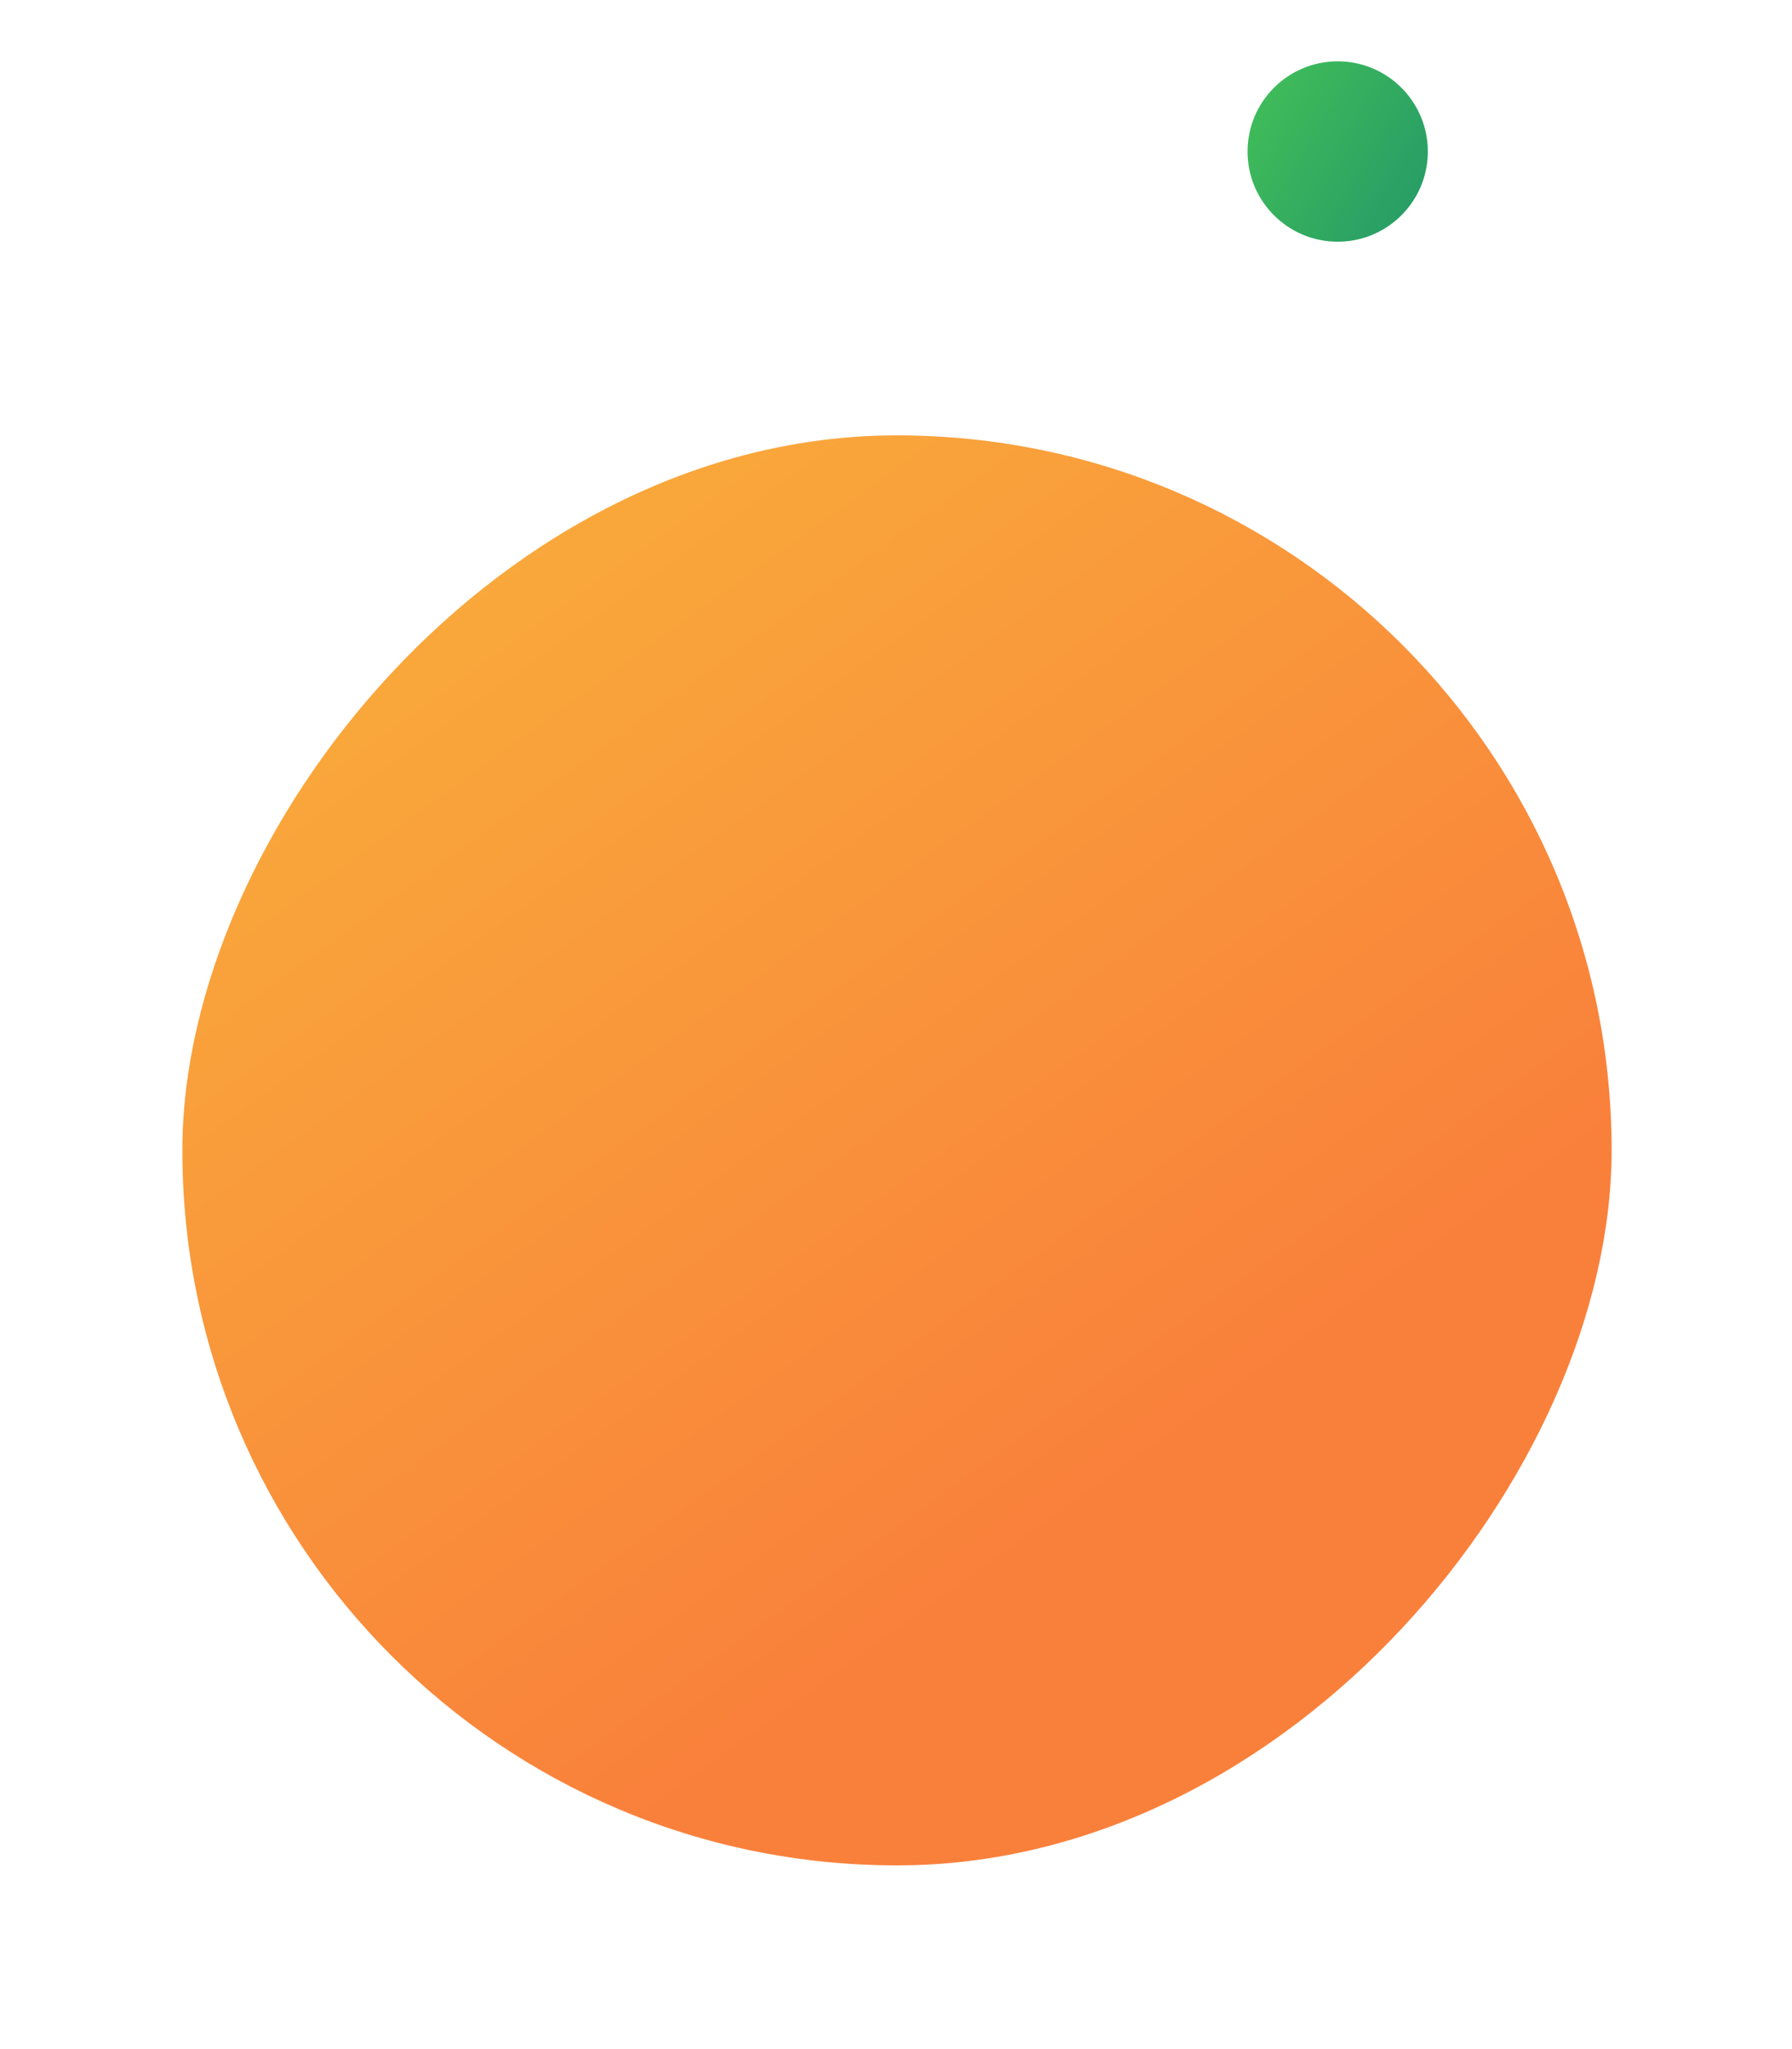 <?xml version="1.0" encoding="UTF-8"?> <svg xmlns="http://www.w3.org/2000/svg" width="497" height="568" viewBox="0 0 497 568" fill="none"> <g filter="url(#filter0_d)"> <rect width="396.395" height="396.395" rx="198.197" transform="matrix(-1 0 0 1 430.971 66.682)" fill="url(#paint0_linear)"></rect> </g> <path d="M371 67C384.807 67 396 55.807 396 42C396 28.193 384.807 17 371 17C357.193 17 346 28.193 346 42C346 55.807 357.193 67 371 67Z" fill="url(#paint1_linear)"></path> <defs> <filter id="filter0_d" x="0.576" y="66.682" width="496.395" height="500.395" filterUnits="userSpaceOnUse" color-interpolation-filters="sRGB"> <feFlood flood-opacity="0" result="BackgroundImageFix"></feFlood> <feColorMatrix in="SourceAlpha" type="matrix" values="0 0 0 0 0 0 0 0 0 0 0 0 0 0 0 0 0 0 127 0"></feColorMatrix> <feOffset dx="16" dy="54"></feOffset> <feGaussianBlur stdDeviation="25"></feGaussianBlur> <feColorMatrix type="matrix" values="0 0 0 0 0.639 0 0 0 0 0.314 0 0 0 0 0.212 0 0 0 0.16 0"></feColorMatrix> <feBlend mode="normal" in2="BackgroundImageFix" result="effect1_dropShadow"></feBlend> <feBlend mode="normal" in="SourceGraphic" in2="effect1_dropShadow" result="shape"></feBlend> </filter> <linearGradient id="paint0_linear" x1="324.01" y1="-1.84397e-05" x2="51.235" y2="379.513" gradientUnits="userSpaceOnUse"> <stop stop-color="#F9AD3B"></stop> <stop offset="0.74" stop-color="#F9803B"></stop> </linearGradient> <linearGradient id="paint1_linear" x1="346" y1="20.255" x2="403.414" y2="54.608" gradientUnits="userSpaceOnUse"> <stop stop-color="#42BF58"></stop> <stop offset="1" stop-color="#249968"></stop> </linearGradient> </defs> </svg> 